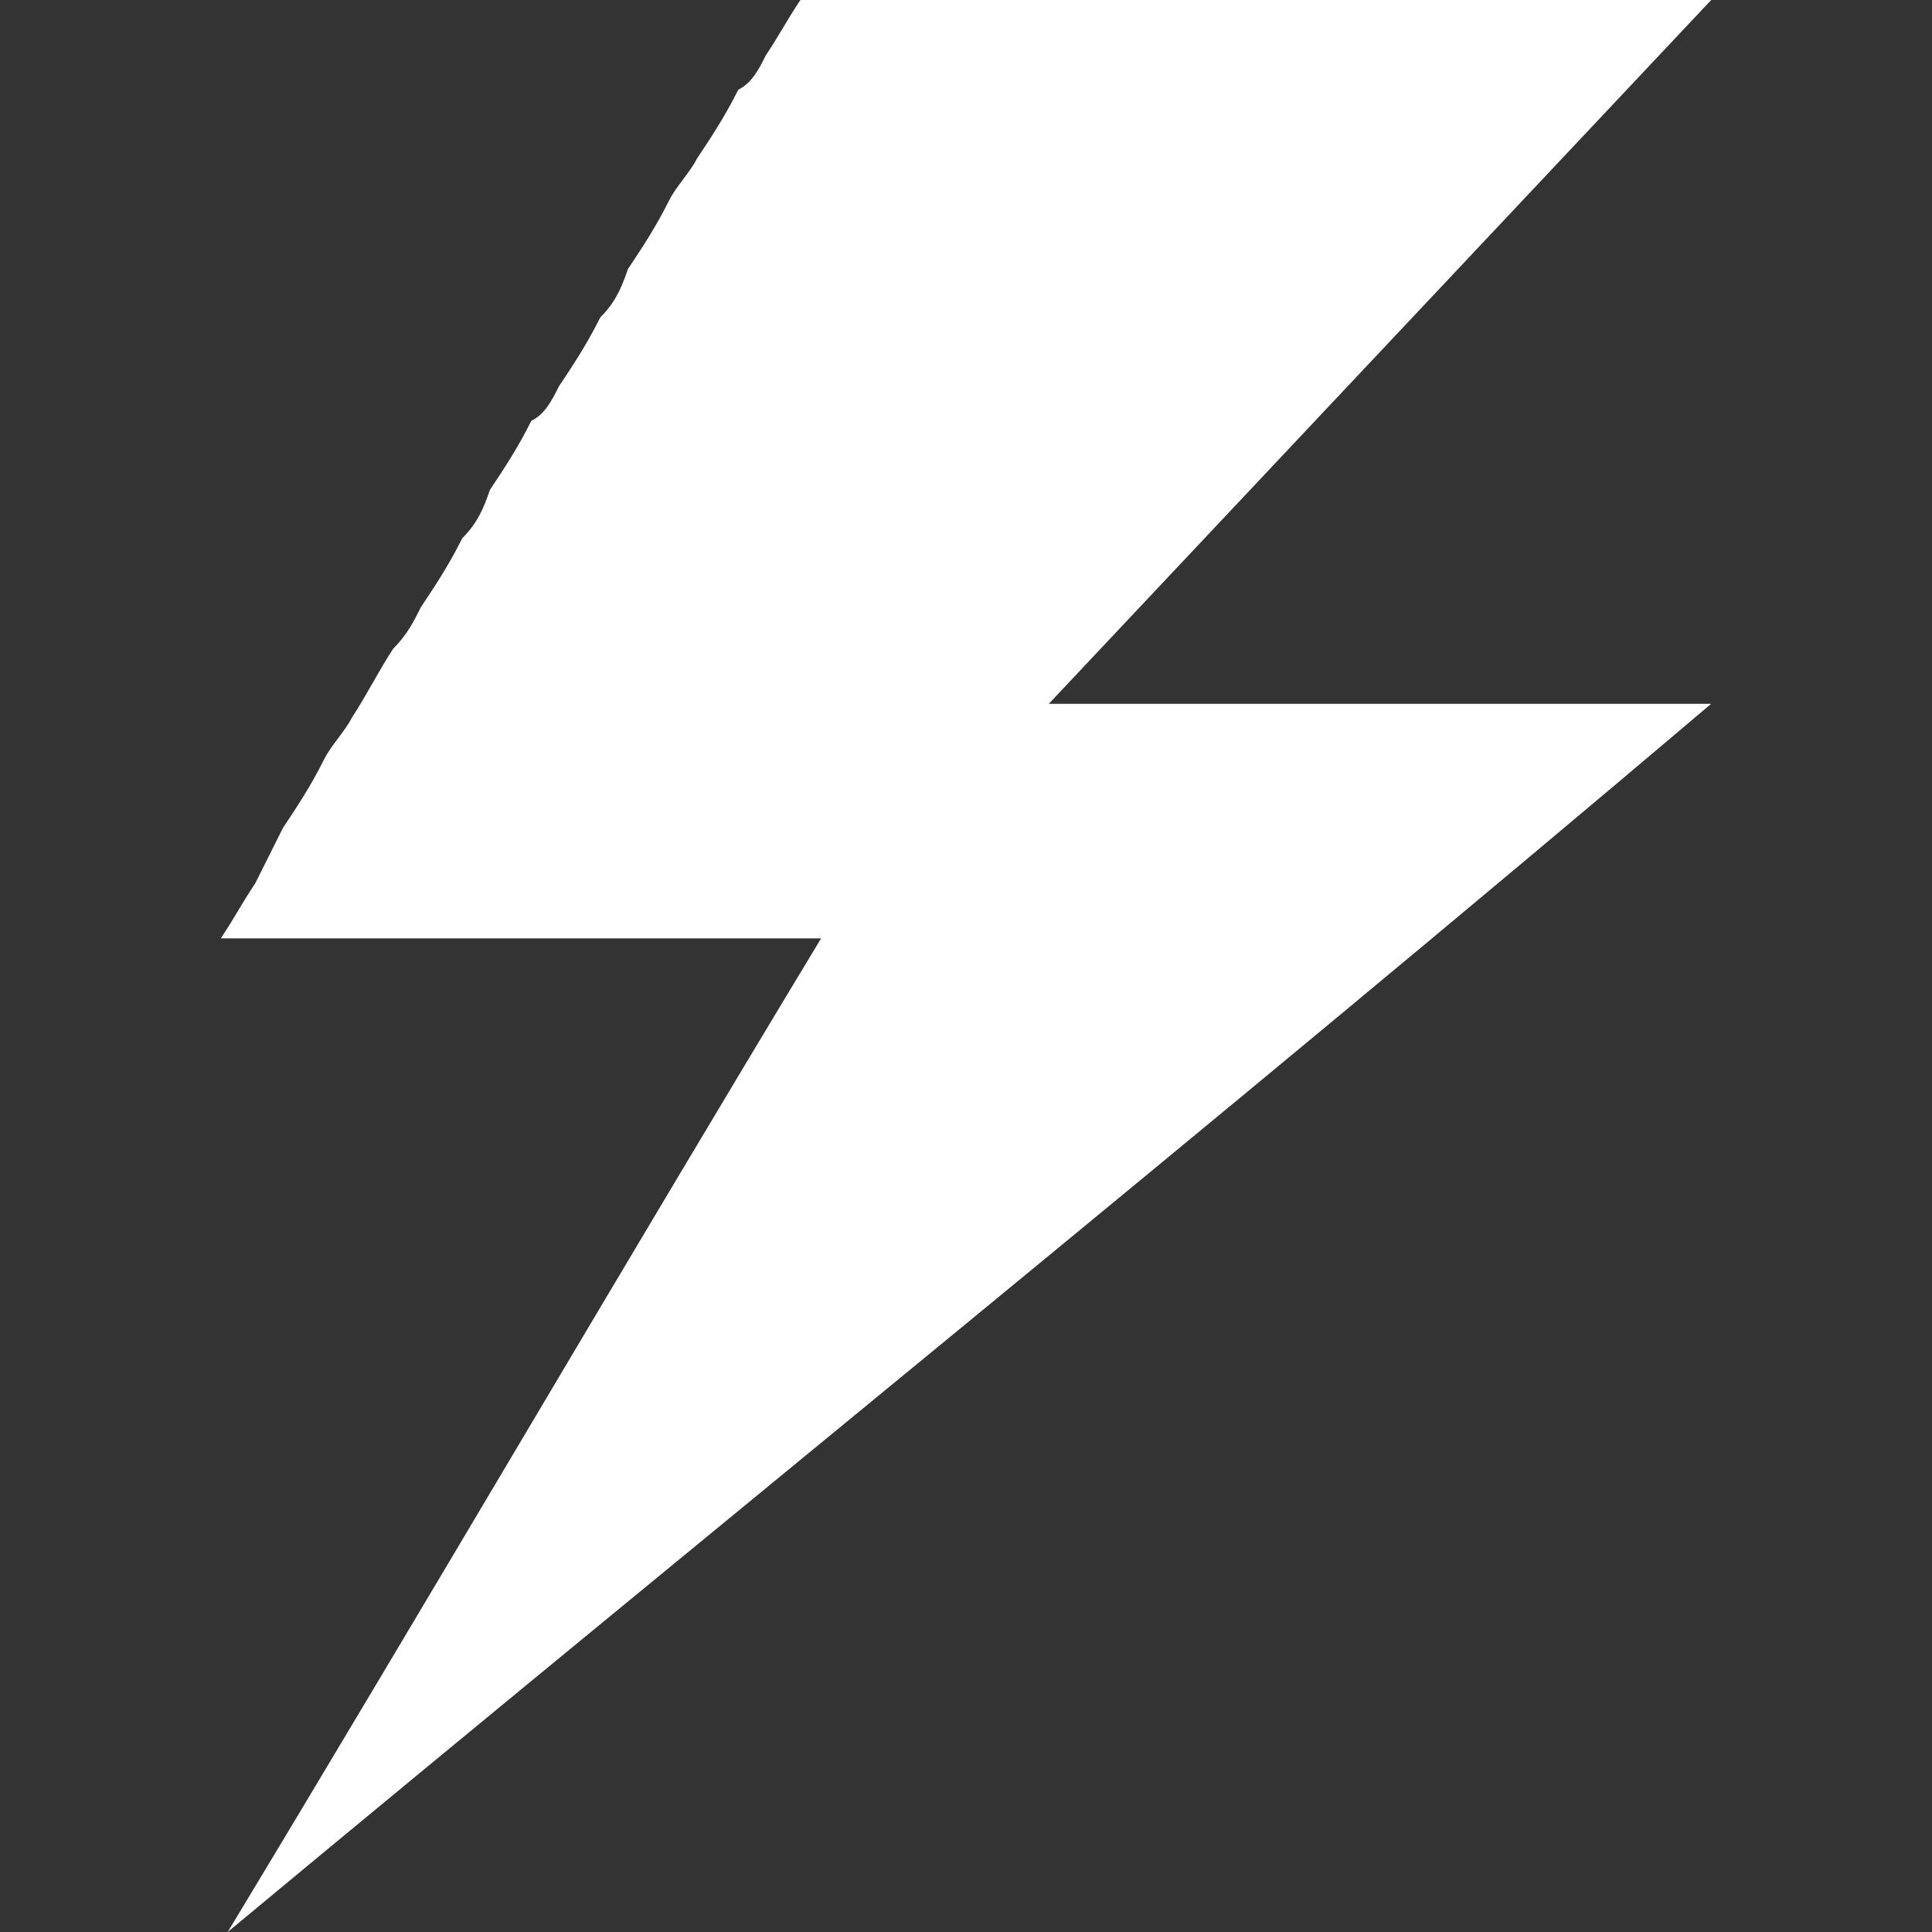 <?xml version="1.0" encoding="UTF-8"?>
<!-- Generator: Adobe Illustrator 25.4.0, SVG Export Plug-In . SVG Version: 6.00 Build 0)  -->
<svg xmlns="http://www.w3.org/2000/svg" xmlns:xlink="http://www.w3.org/1999/xlink" version="1.1" id="Layer_1" x="0px" y="0px" viewBox="0 0 28 28" style="enable-background:new 0 0 28 28;" xml:space="preserve">
<rect x="0" y="0" width="28" height="28" fill="#333333" stroke="none"/>
<style type="text/css">
	.st0{fill:#FFFFFF;}
</style>
<path class="st0" d="M23.3,0c0.2,0,0.4,0,0.7,0c0.2,0,0.4,0,0.6,0c0,0,0.1,0,0.2,0c-3.2,3.4-6.4,6.8-9.6,10.2c0,0,0,0,0,0  c0.2,0,0.3,0,0.5,0c0.8,0,1.5,0,2.3,0c2.2,0,4.4,0,6.6,0c0.1,0,0.1,0,0.2,0c0,0,0,0,0,0C17.6,16.3,10.4,22.1,3.3,28c0,0,0,0,0,0  c2.9-4.8,5.7-9.6,8.6-14.4c-0.1,0-0.2,0-0.2,0c-2.4,0-4.8,0-7.2,0c-0.3,0-0.6,0-1,0c-0.1,0-0.2,0-0.3,0c0.2-0.3,0.3-0.5,0.5-0.8  C3.9,12.4,4,12.2,4.1,12c0.2-0.3,0.4-0.6,0.6-1c0.1-0.2,0.3-0.4,0.4-0.6c0.2-0.3,0.4-0.7,0.6-1C5.9,9.2,6,9,6.1,8.8  c0.2-0.3,0.4-0.6,0.6-1C6.9,7.6,7,7.4,7.1,7.1c0.2-0.3,0.4-0.6,0.6-1C7.9,6,8,5.8,8.1,5.6c0.2-0.3,0.4-0.6,0.6-1  C8.9,4.4,9,4.2,9.1,3.9c0.2-0.3,0.4-0.6,0.6-1c0.1-0.2,0.3-0.4,0.4-0.6c0.2-0.3,0.4-0.6,0.6-1C10.9,1.2,11,1,11.1,0.8  c0.2-0.3,0.3-0.5,0.5-0.8C15.5,0,19.4,0,23.3,0z"></path>
</svg>
